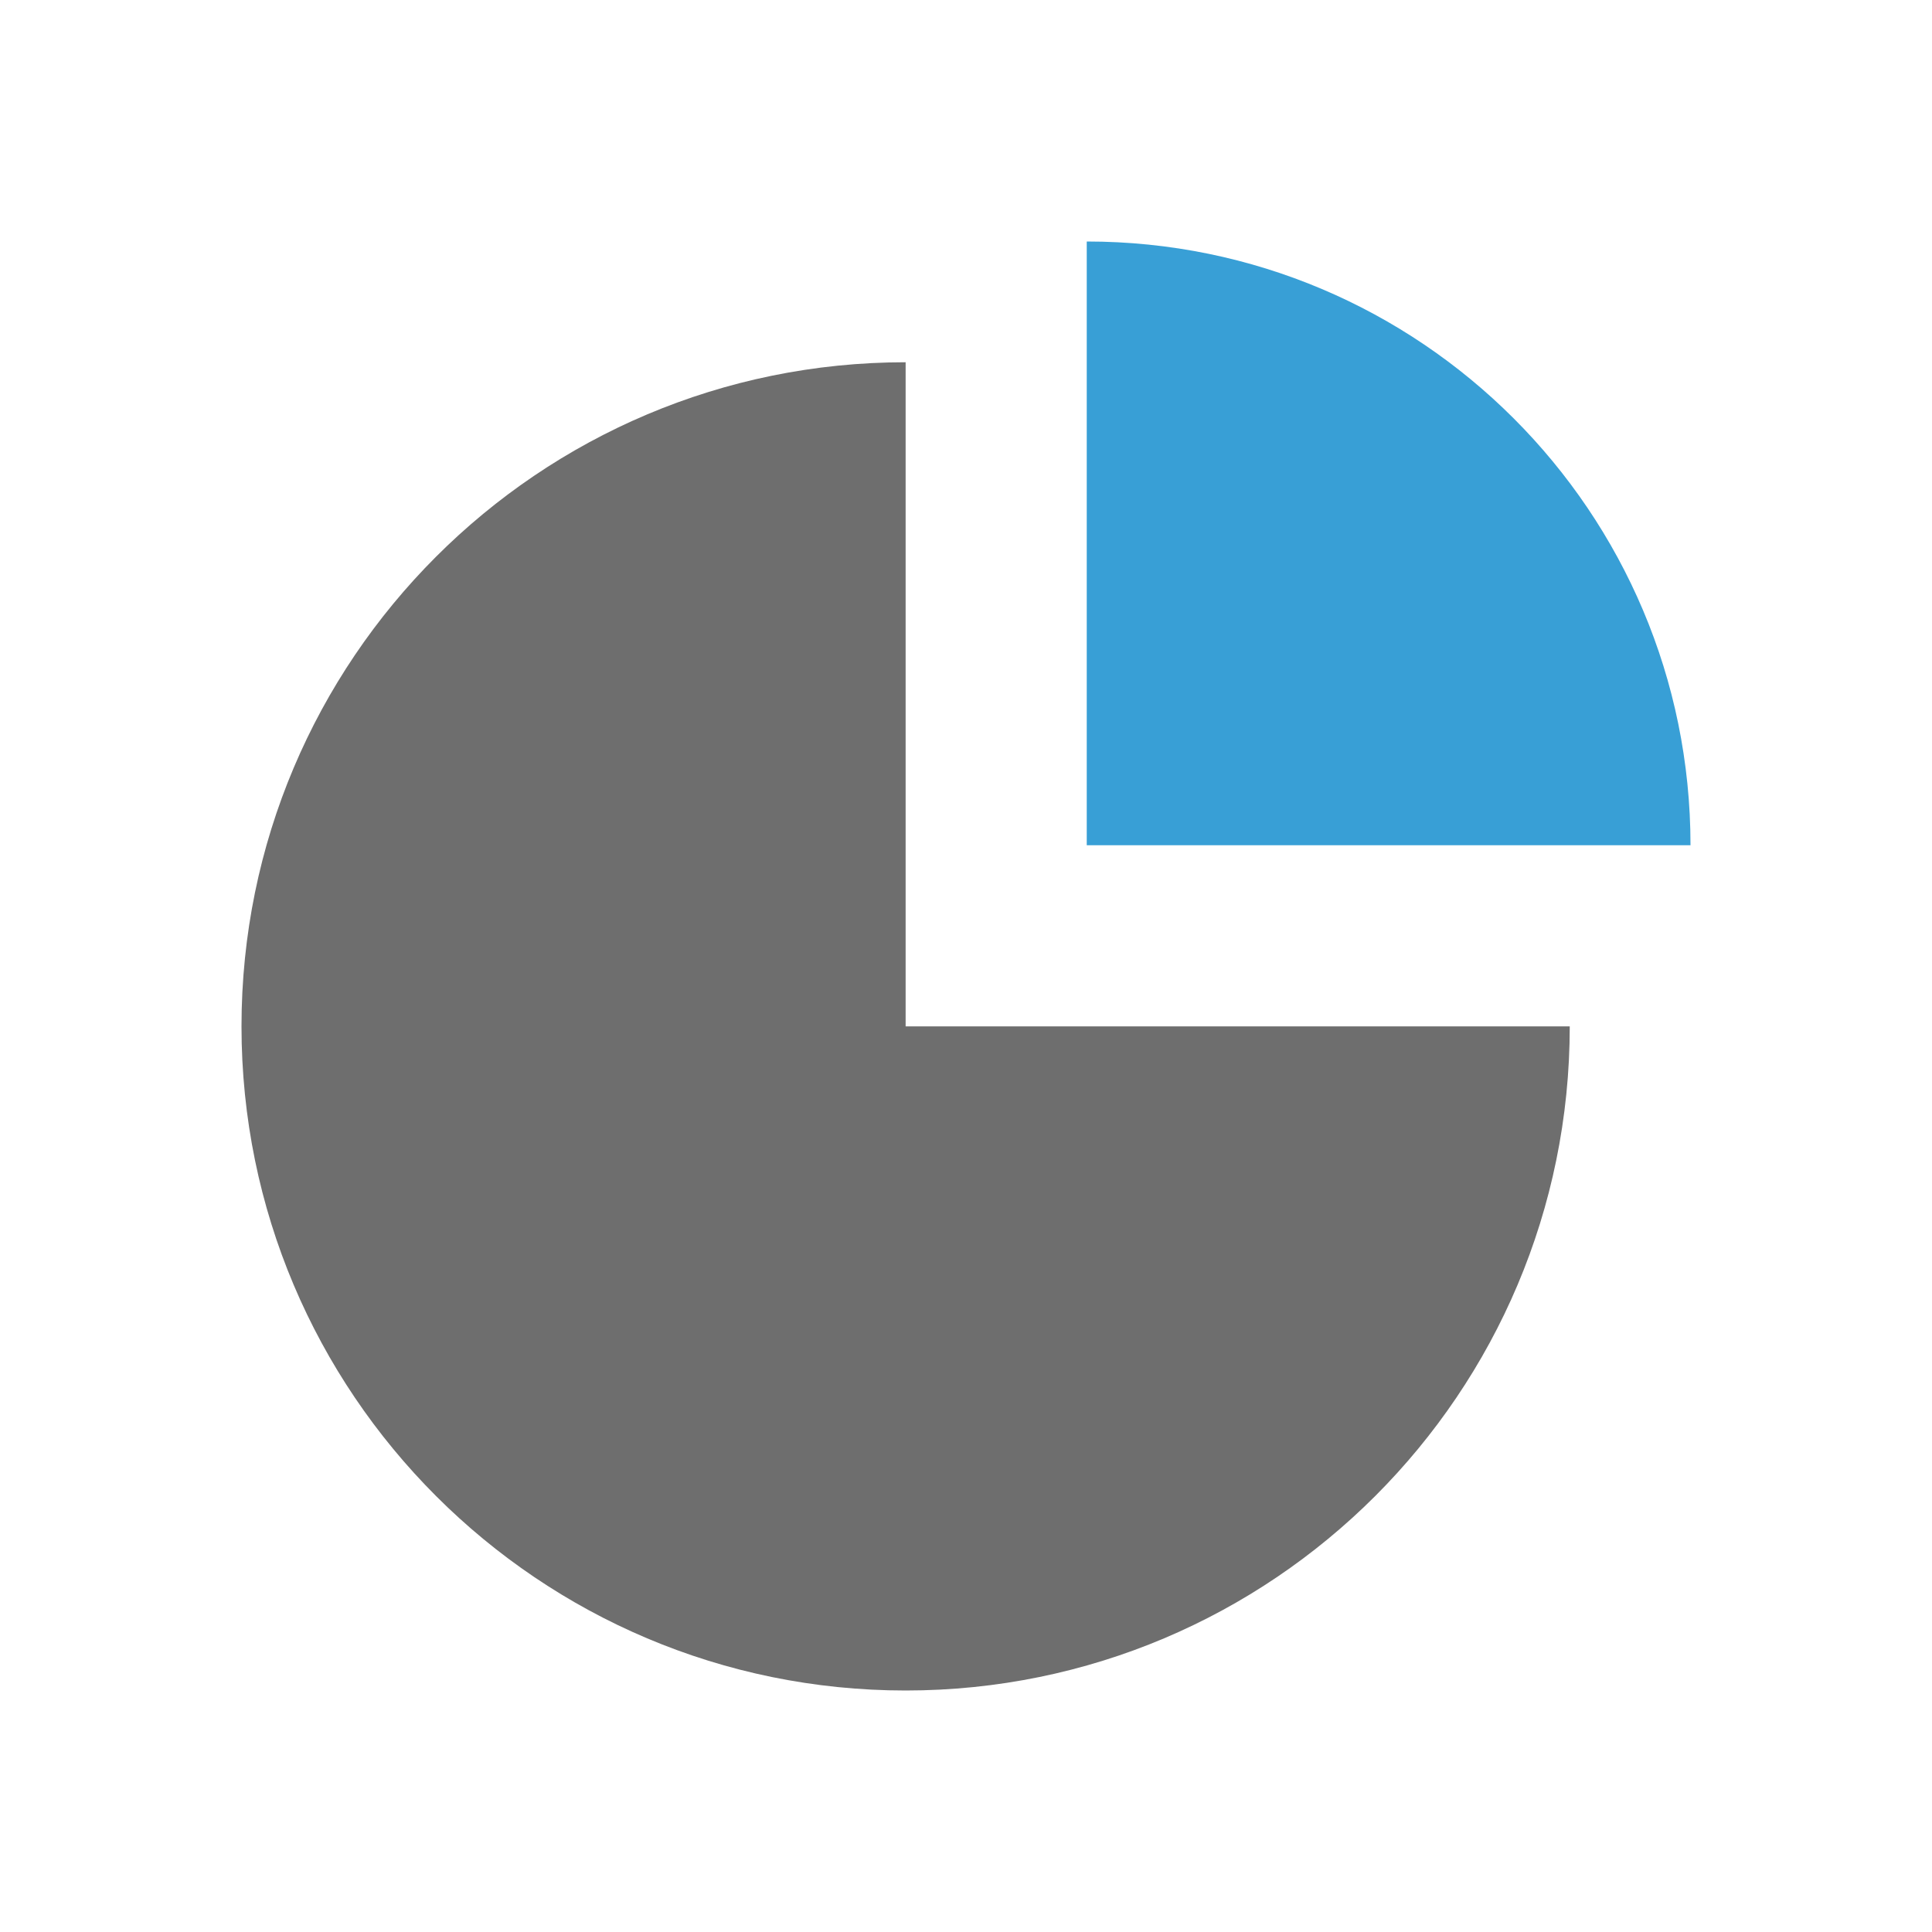 <svg xmlns="http://www.w3.org/2000/svg" width="16" height="16" viewBox="0 0 16 16"> 
 <g fill="none" fill-rule="evenodd" transform="matrix(1 0 0 -1 2 14)"> 
  <path fill="#6E6E6E" d="M5.5,11 C2.462,11 0,8.538 0,5.5 C0,2.462 2.462,0 5.5,0 C8.538,0 11,2.462 11,5.5 L5.5,5.5 L5.5,11 Z" /> 
  <path fill="#389FD6" d="M12,12 C9.239,12 7,9.761 7,7 L12,7 L12,12 Z" transform="rotate(-90 9.5 9.5)" /> 
 </g> 
</svg>